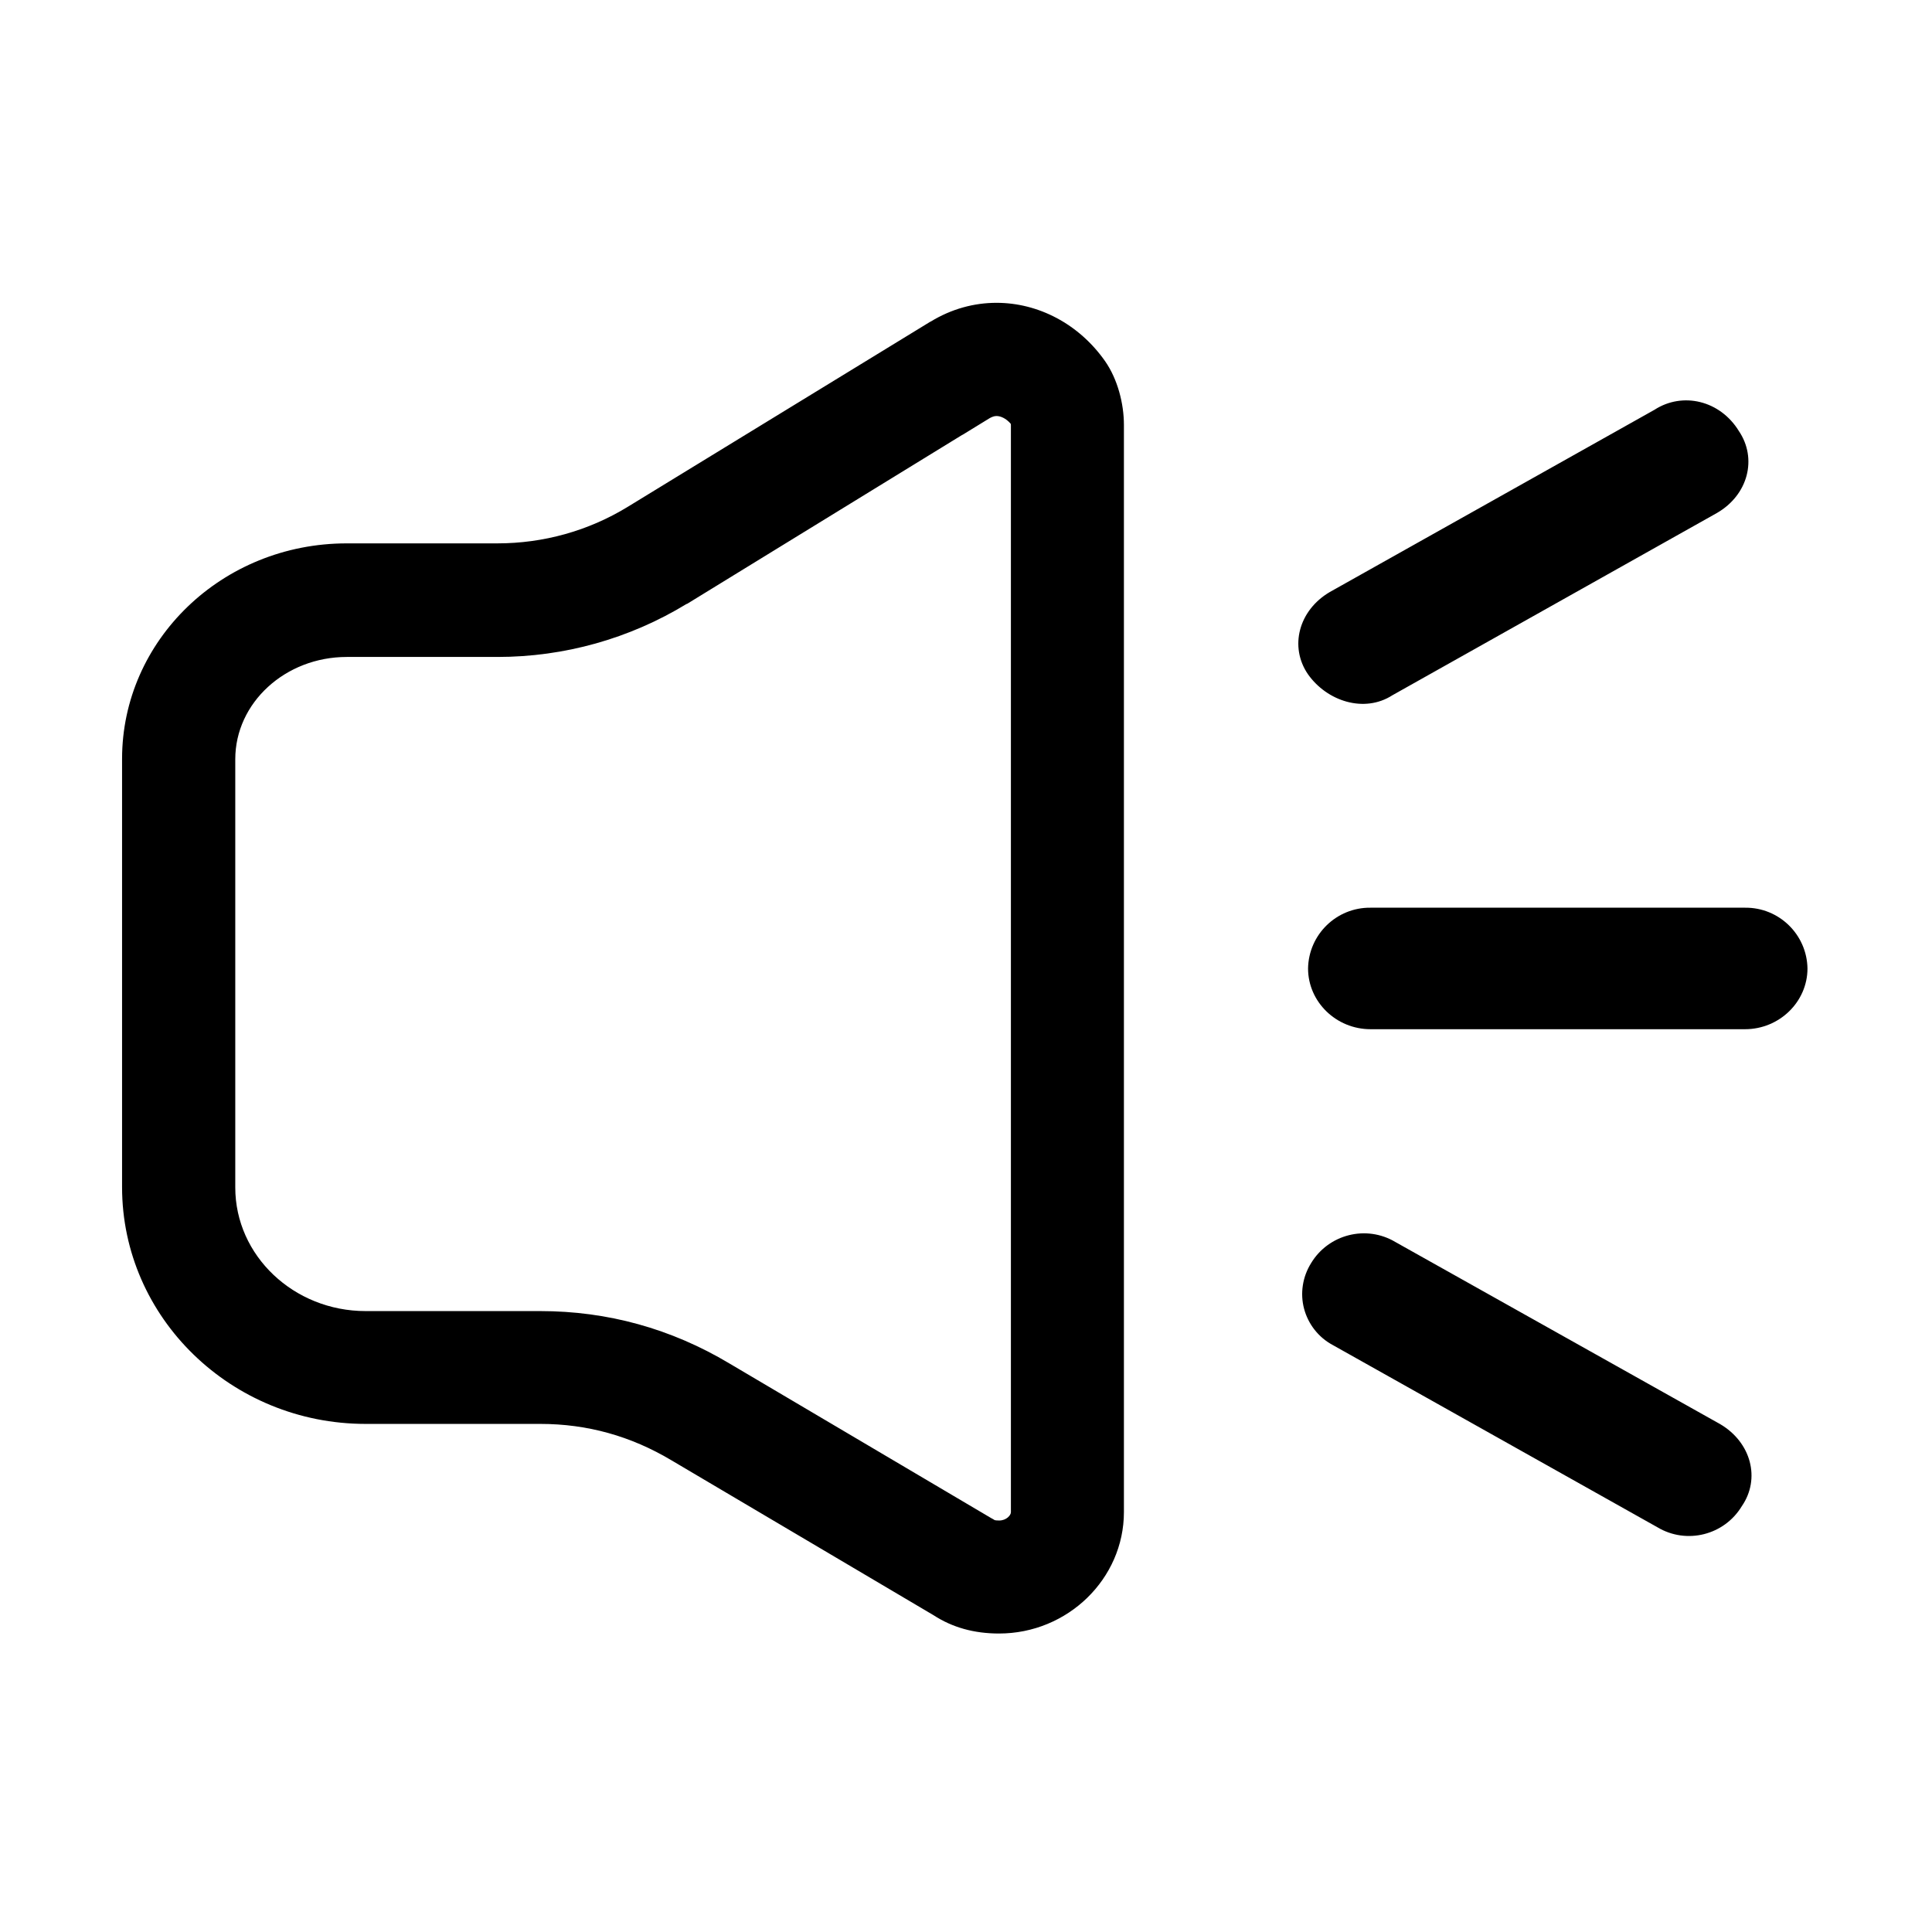 <?xml version="1.0" standalone="no"?><!DOCTYPE svg PUBLIC "-//W3C//DTD SVG 1.1//EN" "http://www.w3.org/Graphics/SVG/1.1/DTD/svg11.dtd"><svg t="1742266190813" class="icon" viewBox="0 0 1024 1024" version="1.1" xmlns="http://www.w3.org/2000/svg" p-id="5926" xmlns:xlink="http://www.w3.org/1999/xlink" width="200" height="200"><path d="M528.2 220.5c2 0 4.9 1.1 7.5 4.1 0 0.2 0.1 0.5 0.1 0.6v576.3c0 1.7-2.5 4.4-6.2 4.4-1.3 0-2.1-0.1-2.4-0.2l-0.8-0.5-1.1-0.6-138.8-82c-30.8-18.4-64.5-27.7-100.1-27.7h-92.6c-38.1 0-69.1-29.4-69.1-65.5v-227c0-29.9 26.5-54.2 59.1-54.2h79.9c35.4 0 70-9.7 100.2-28.1h0.2L510 230.5h0.1l14.5-8.9c1.3-0.7 2.4-1.1 3.6-1.1m0-60c-11.9 0-23.9 3.2-35 10h-0.1l-160.5 98.2c-20.8 12.7-44.6 19.3-69 19.3H183.8c-66.2 0-119.1 51.5-119.1 114.2v227c0 69.2 57.9 125.5 129.1 125.5h92.6c24.8 0 47.9 6.4 69.5 19.3l138.9 82.1c10 6.5 21.5 9.7 34.7 9.7 36.4 0 66.2-29 66.2-64.4V225.2c0-11.2-3.3-24.2-10-33.8-13.9-19.8-35.5-30.9-57.5-30.9zM924.9 481.1H726.4c-18-0.2-32.8 14.2-33.1 32.2 0 17.7 14.9 32.2 33.1 32.2h198.5c18.2 0 33.1-14.5 33.1-32.2-0.3-18-15.1-32.4-33.1-32.2zM911.7 754.8l-172.1-96.5c-15.4-9.2-35.4-4.2-44.7 11.2-4.5 7.2-5.9 16-3.7 24.2s7.7 15.2 15.2 19.2l172.1 96.6c15.4 9.2 35.4 4.2 44.7-11.2 10-14.5 5-33.8-11.5-43.5zM738 368.5l172-96.6c16.6-9.6 21.5-28.9 11.6-43.5-9.9-16.1-29.7-20.9-44.7-11.2l-172.1 96.6c-16.5 9.7-21.5 29-11.6 43.5 10.1 14.4 29.9 20.8 44.8 11.2z" p-id="5927"></path></svg>